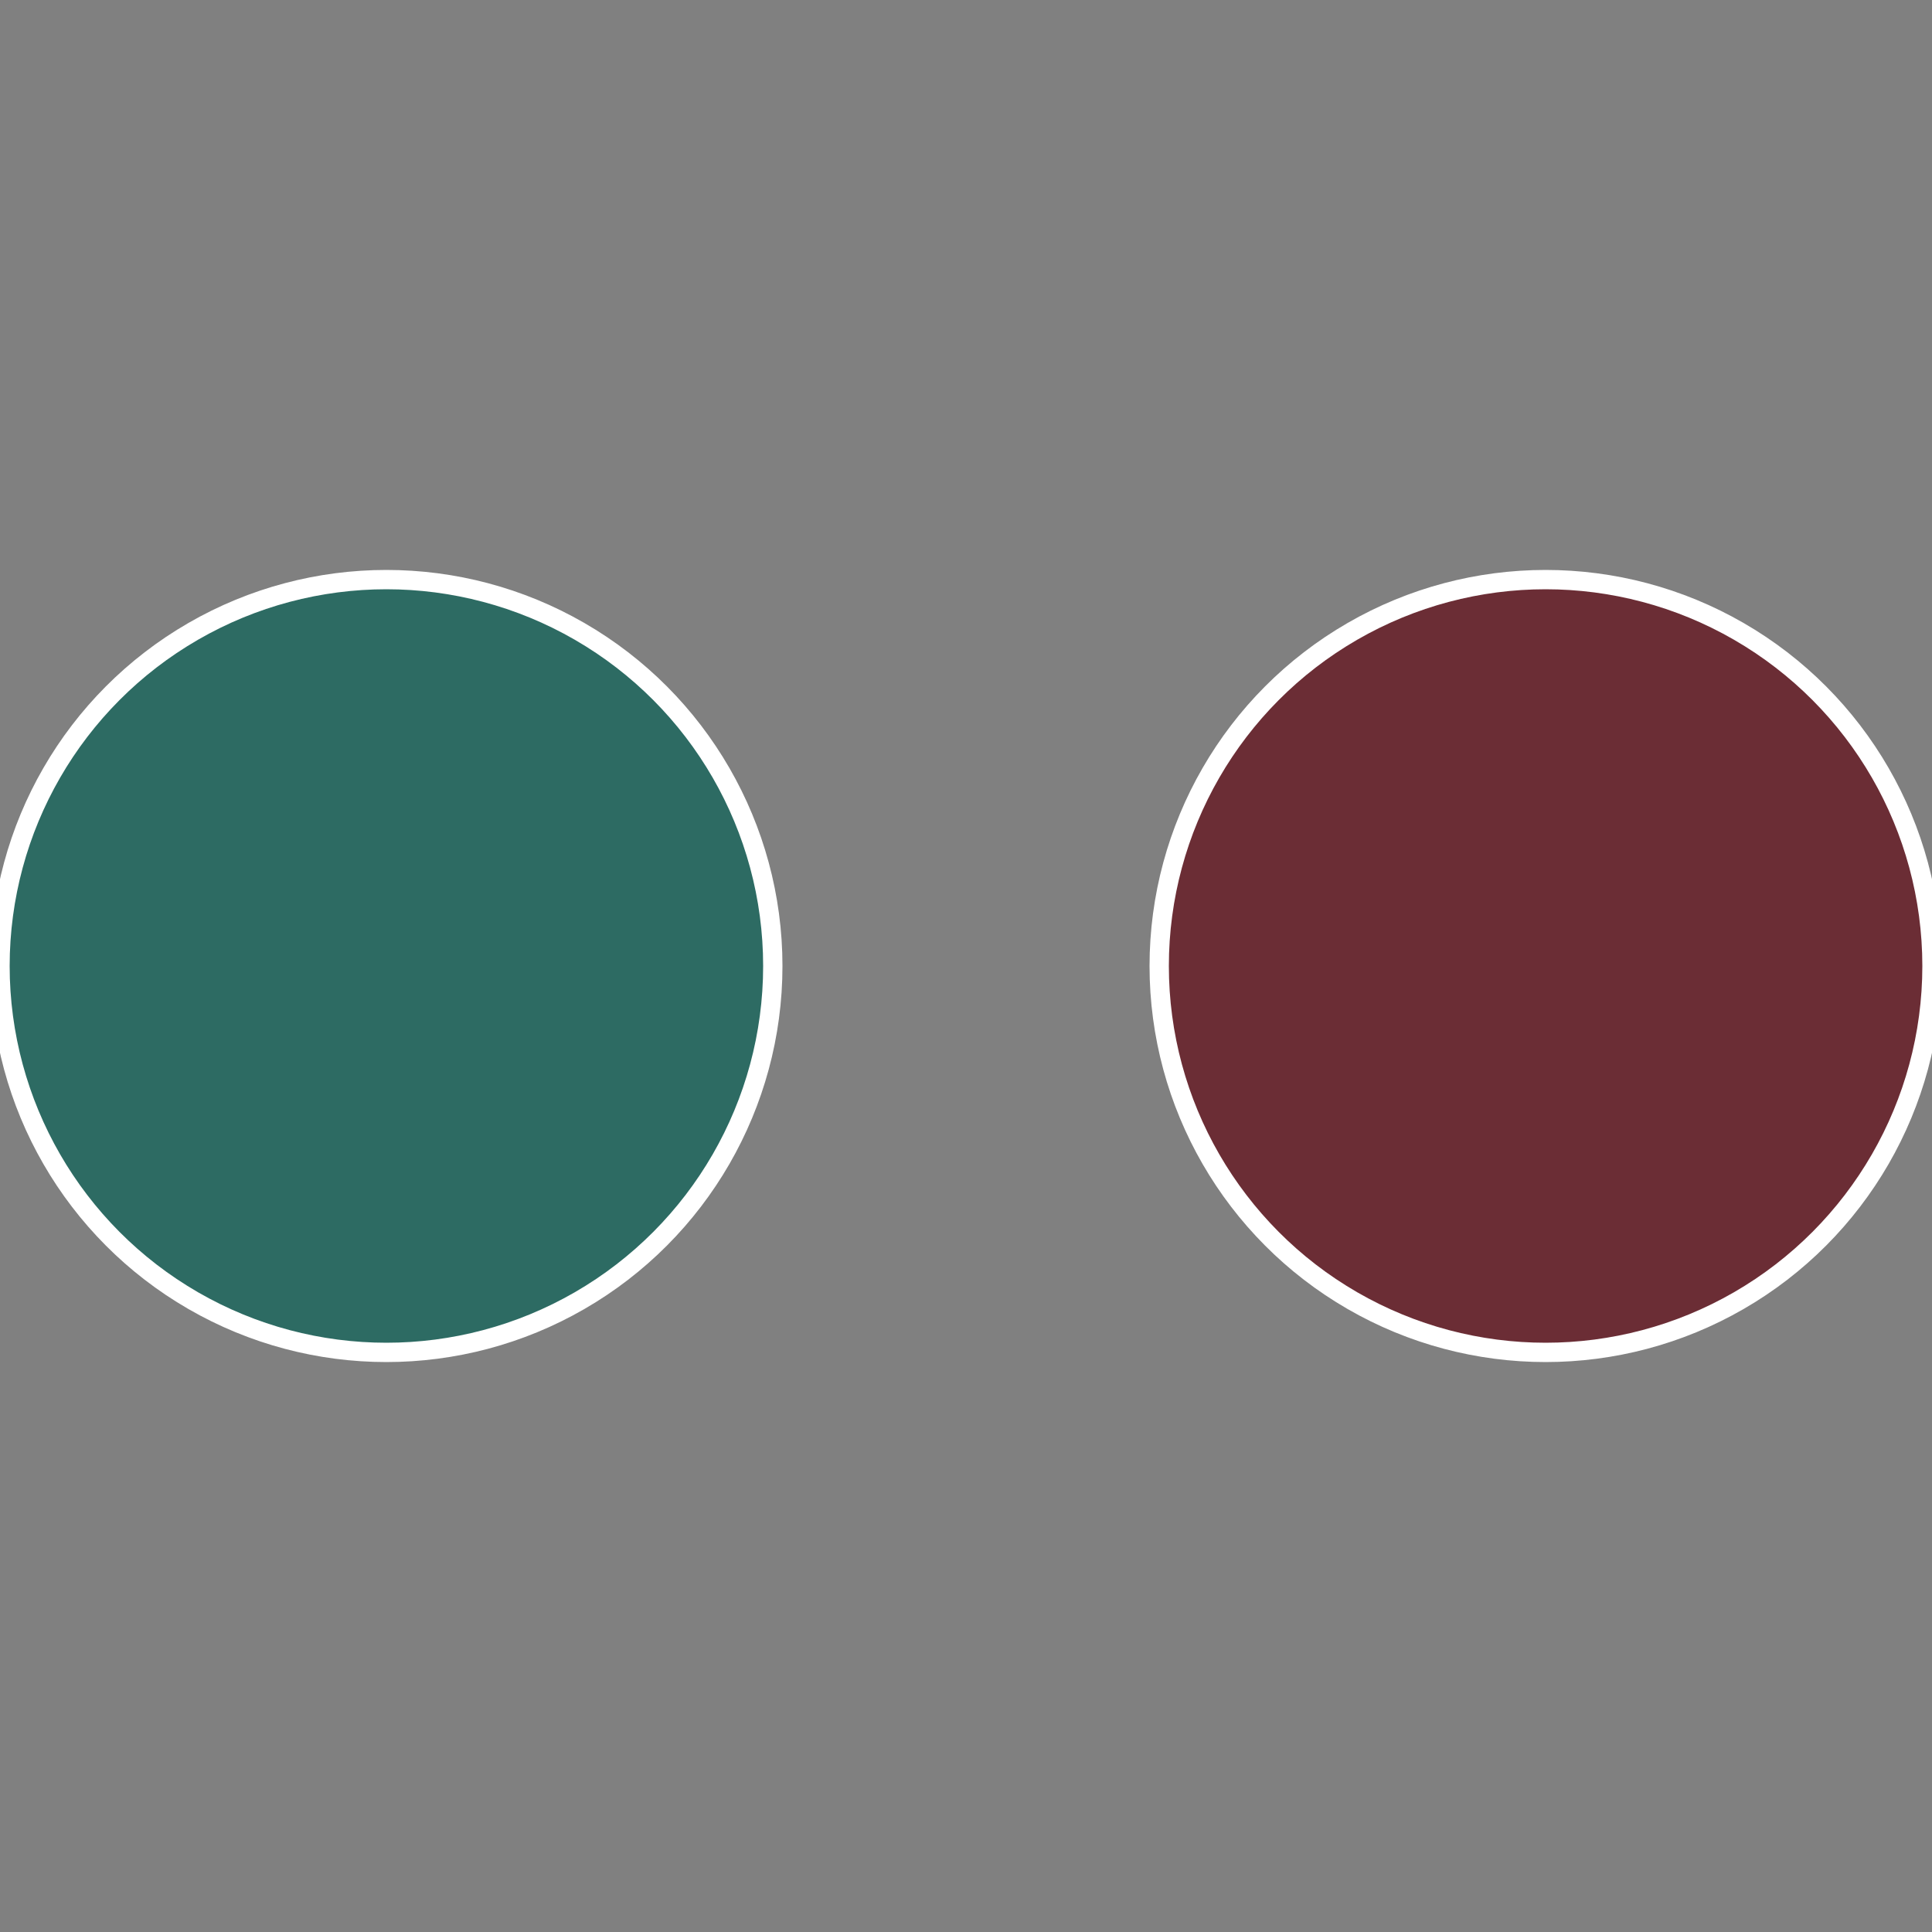 <?xml version="1.0" standalone="no"?>
<svg width="500" height="500" viewBox="-1 -1 2 2" xmlns="http://www.w3.org/2000/svg">
 
                <rect x="-1" y="-1" width="2" height="2" fill="#808080" stroke="none"/>
 
                <circle cx="0.6" cy="0" r="0.4" fill="#6b2d35" stroke="#fff" stroke-width="1%" />
             
                <circle cx="-0.6" cy="7.3478807948841E-17" r="0.4" fill="#2d6b63" stroke="#fff" stroke-width="1%" />
            </svg>
